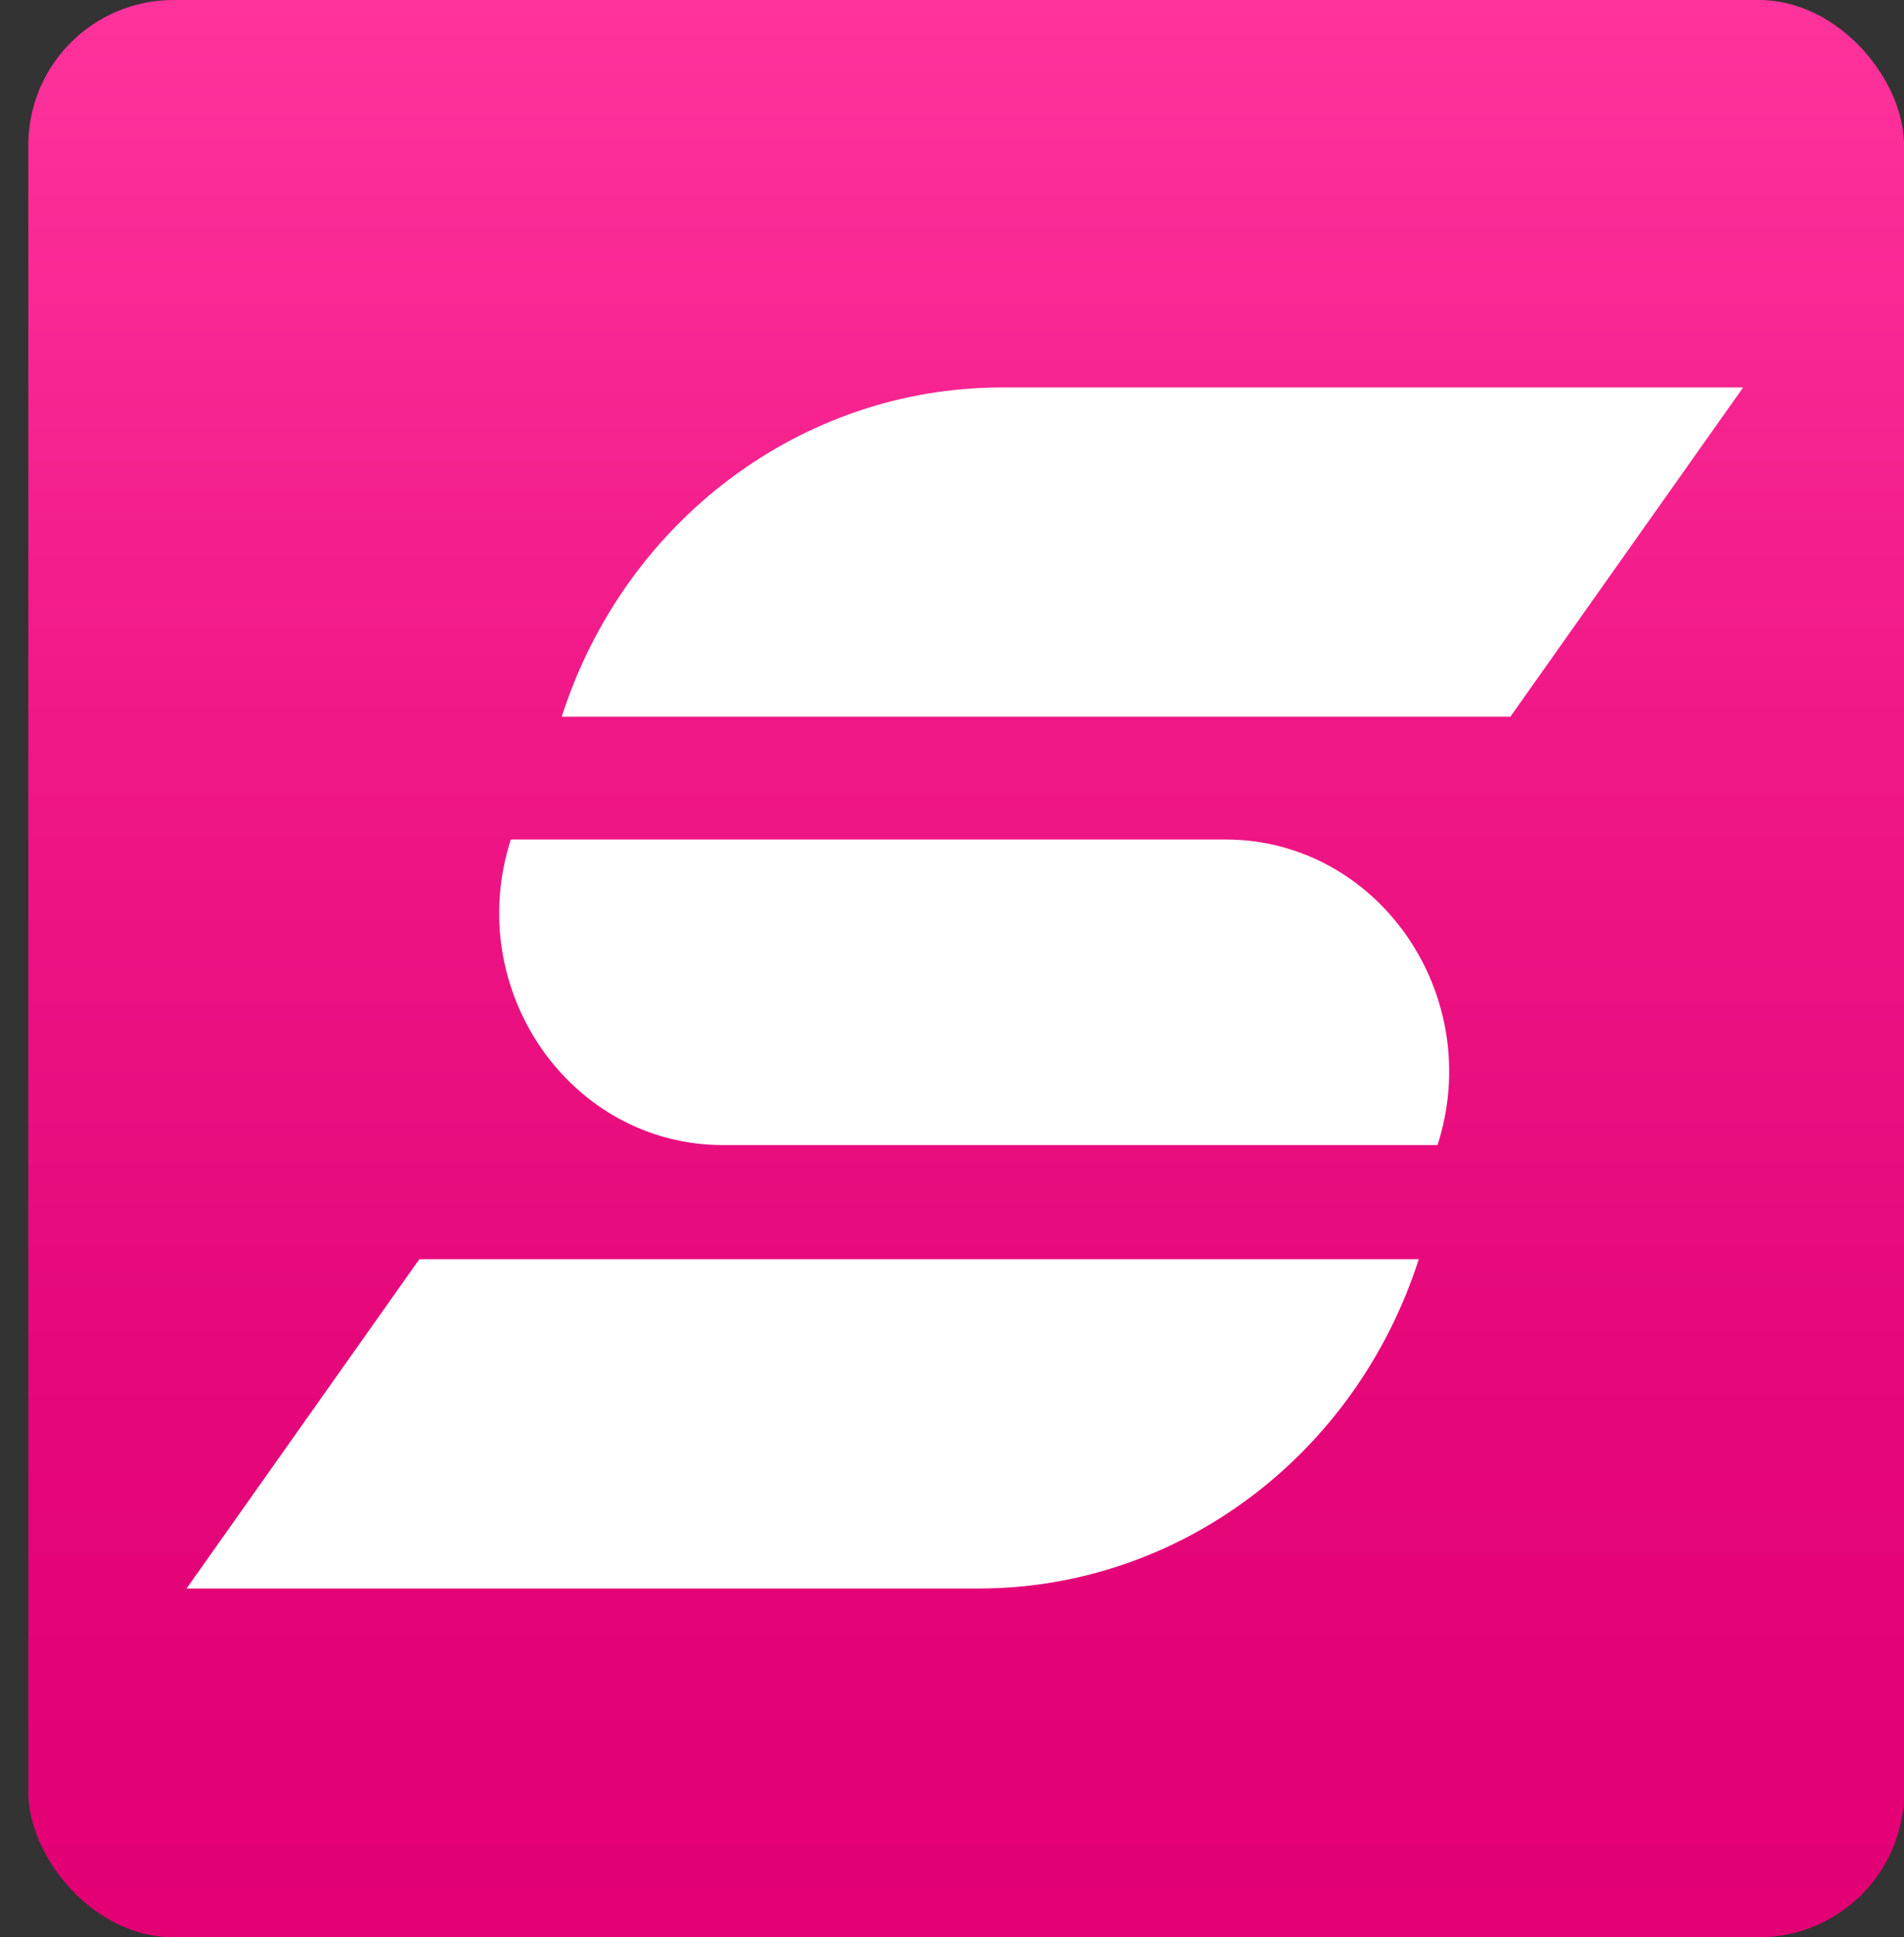 <svg width="59" height="60" viewBox="0 0 59 60" xmlns="http://www.w3.org/2000/svg"><rect x="0" y="0" width="59" height="60" fill="#333333" stroke="none"/><title>car-connect-v3_graphical</title><defs><linearGradient x1="50%" y1="100%" x2="50%" y2="0%" id="a"><stop stop-color="#E20074" offset="0%"/><stop stop-color="#E50679" offset="26%"/><stop stop-color="#EF1685" offset="60%"/><stop stop-color="#FE319B" offset="98%"/><stop stop-color="#FF339C" offset="100%"/></linearGradient></defs><g transform="translate(-.031 -69)" fill="none" fill-rule="evenodd"><path d="M0 67h62v64H0z"/><rect fill="url(#a)" fill-rule="nonzero" x=".908" y="69" width="58.125" height="60" rx="4.5"/><path d="M31.076 81c-6.188 0-11.682 4.108-13.639 10.197h29.397L54.046 81h-22.97zM5.813 118.198h24.543c6.187 0 11.682-4.108 13.639-10.198h-30.97l-7.213 10.198zM38 95H15.86c-1.496 4.657 1.845 9.465 6.578 9.465h22.138C46.074 99.81 42.731 95 38 95" fill="#FFF" fill-rule="nonzero"/></g></svg>